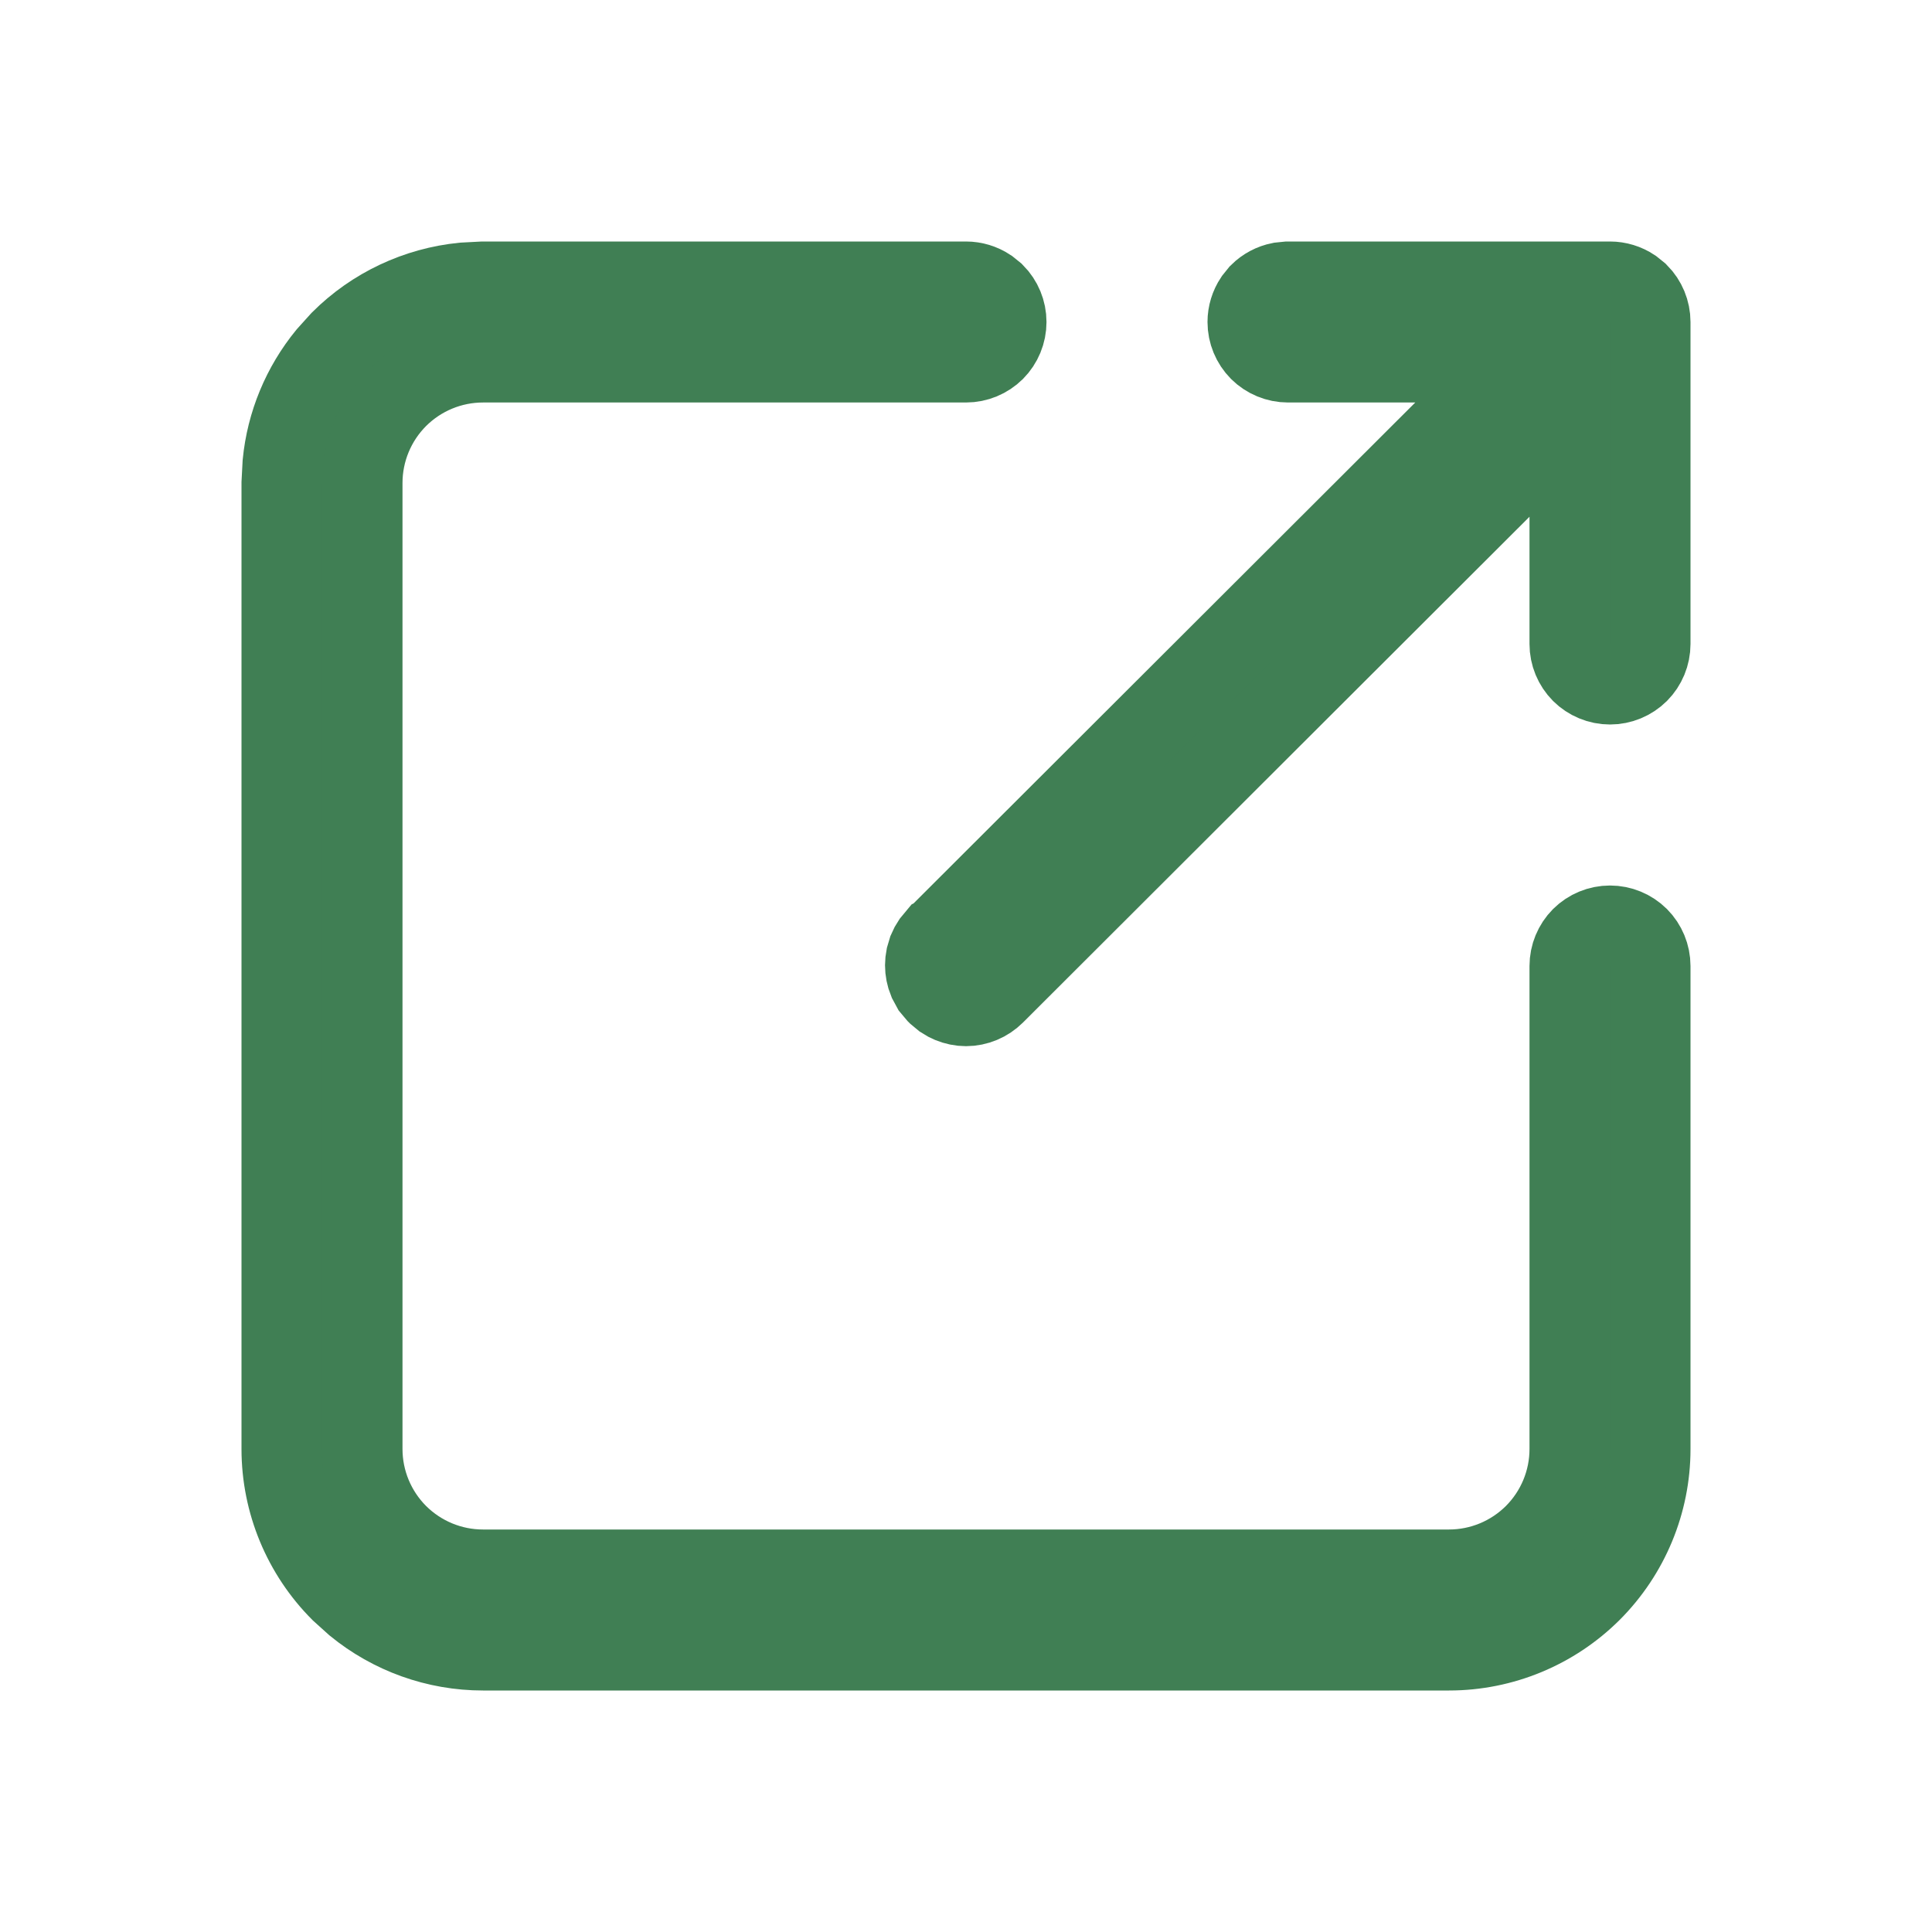<svg width="24" height="24" viewBox="0 0 24 24" fill="none" xmlns="http://www.w3.org/2000/svg">
<path d="M6 3.5H12C12.099 3.5 12.196 3.53 12.277 3.584L12.354 3.646C12.447 3.74 12.5 3.867 12.5 4C12.5 4.133 12.447 4.26 12.354 4.354C12.26 4.447 12.133 4.5 12 4.5H6C5.602 4.5 5.221 4.658 4.939 4.939C4.658 5.221 4.5 5.602 4.5 6V18C4.5 18.398 4.658 18.779 4.939 19.061C5.221 19.342 5.602 19.5 6 19.5H18C18.398 19.5 18.779 19.342 19.061 19.061C19.342 18.779 19.5 18.398 19.5 18V12C19.5 11.867 19.553 11.74 19.646 11.646C19.74 11.553 19.867 11.5 20 11.5C20.133 11.5 20.26 11.553 20.354 11.646C20.447 11.74 20.5 11.867 20.5 12V18C20.5 18.663 20.236 19.299 19.768 19.768C19.299 20.236 18.663 20.5 18 20.5H6C5.42 20.5 4.861 20.298 4.416 19.934L4.232 19.768C3.764 19.299 3.5 18.663 3.5 18V6L3.513 5.753C3.561 5.262 3.754 4.797 4.066 4.416L4.232 4.232C4.643 3.822 5.181 3.57 5.753 3.513L6 3.5Z" fill="#407F54" stroke="#407F54"/>
<path d="M16 3.5H20C20.099 3.5 20.196 3.53 20.277 3.584L20.354 3.646C20.447 3.74 20.5 3.867 20.5 4V8C20.5 8.133 20.447 8.26 20.354 8.354C20.26 8.447 20.133 8.5 20 8.5C19.867 8.5 19.74 8.447 19.646 8.354C19.553 8.26 19.5 8.133 19.5 8V5.214L18.646 6.066L12.357 12.346L12.355 12.348C12.308 12.394 12.253 12.432 12.192 12.457C12.132 12.482 12.066 12.496 12 12.496C11.934 12.496 11.869 12.482 11.808 12.457C11.777 12.444 11.748 12.429 11.721 12.411L11.645 12.348L11.642 12.345L11.579 12.27L11.532 12.183C11.507 12.122 11.494 12.056 11.494 11.99C11.494 11.957 11.498 11.924 11.504 11.892L11.532 11.798C11.545 11.767 11.561 11.738 11.579 11.711L11.642 11.635L11.644 11.634L17.934 5.354L18.788 4.5H16C15.867 4.5 15.74 4.447 15.646 4.354C15.553 4.26 15.5 4.133 15.5 4C15.5 3.901 15.53 3.804 15.584 3.723L15.646 3.646C15.717 3.576 15.806 3.529 15.902 3.51L16 3.5Z" fill="#407F54" stroke="#407F54"/>
</svg>
